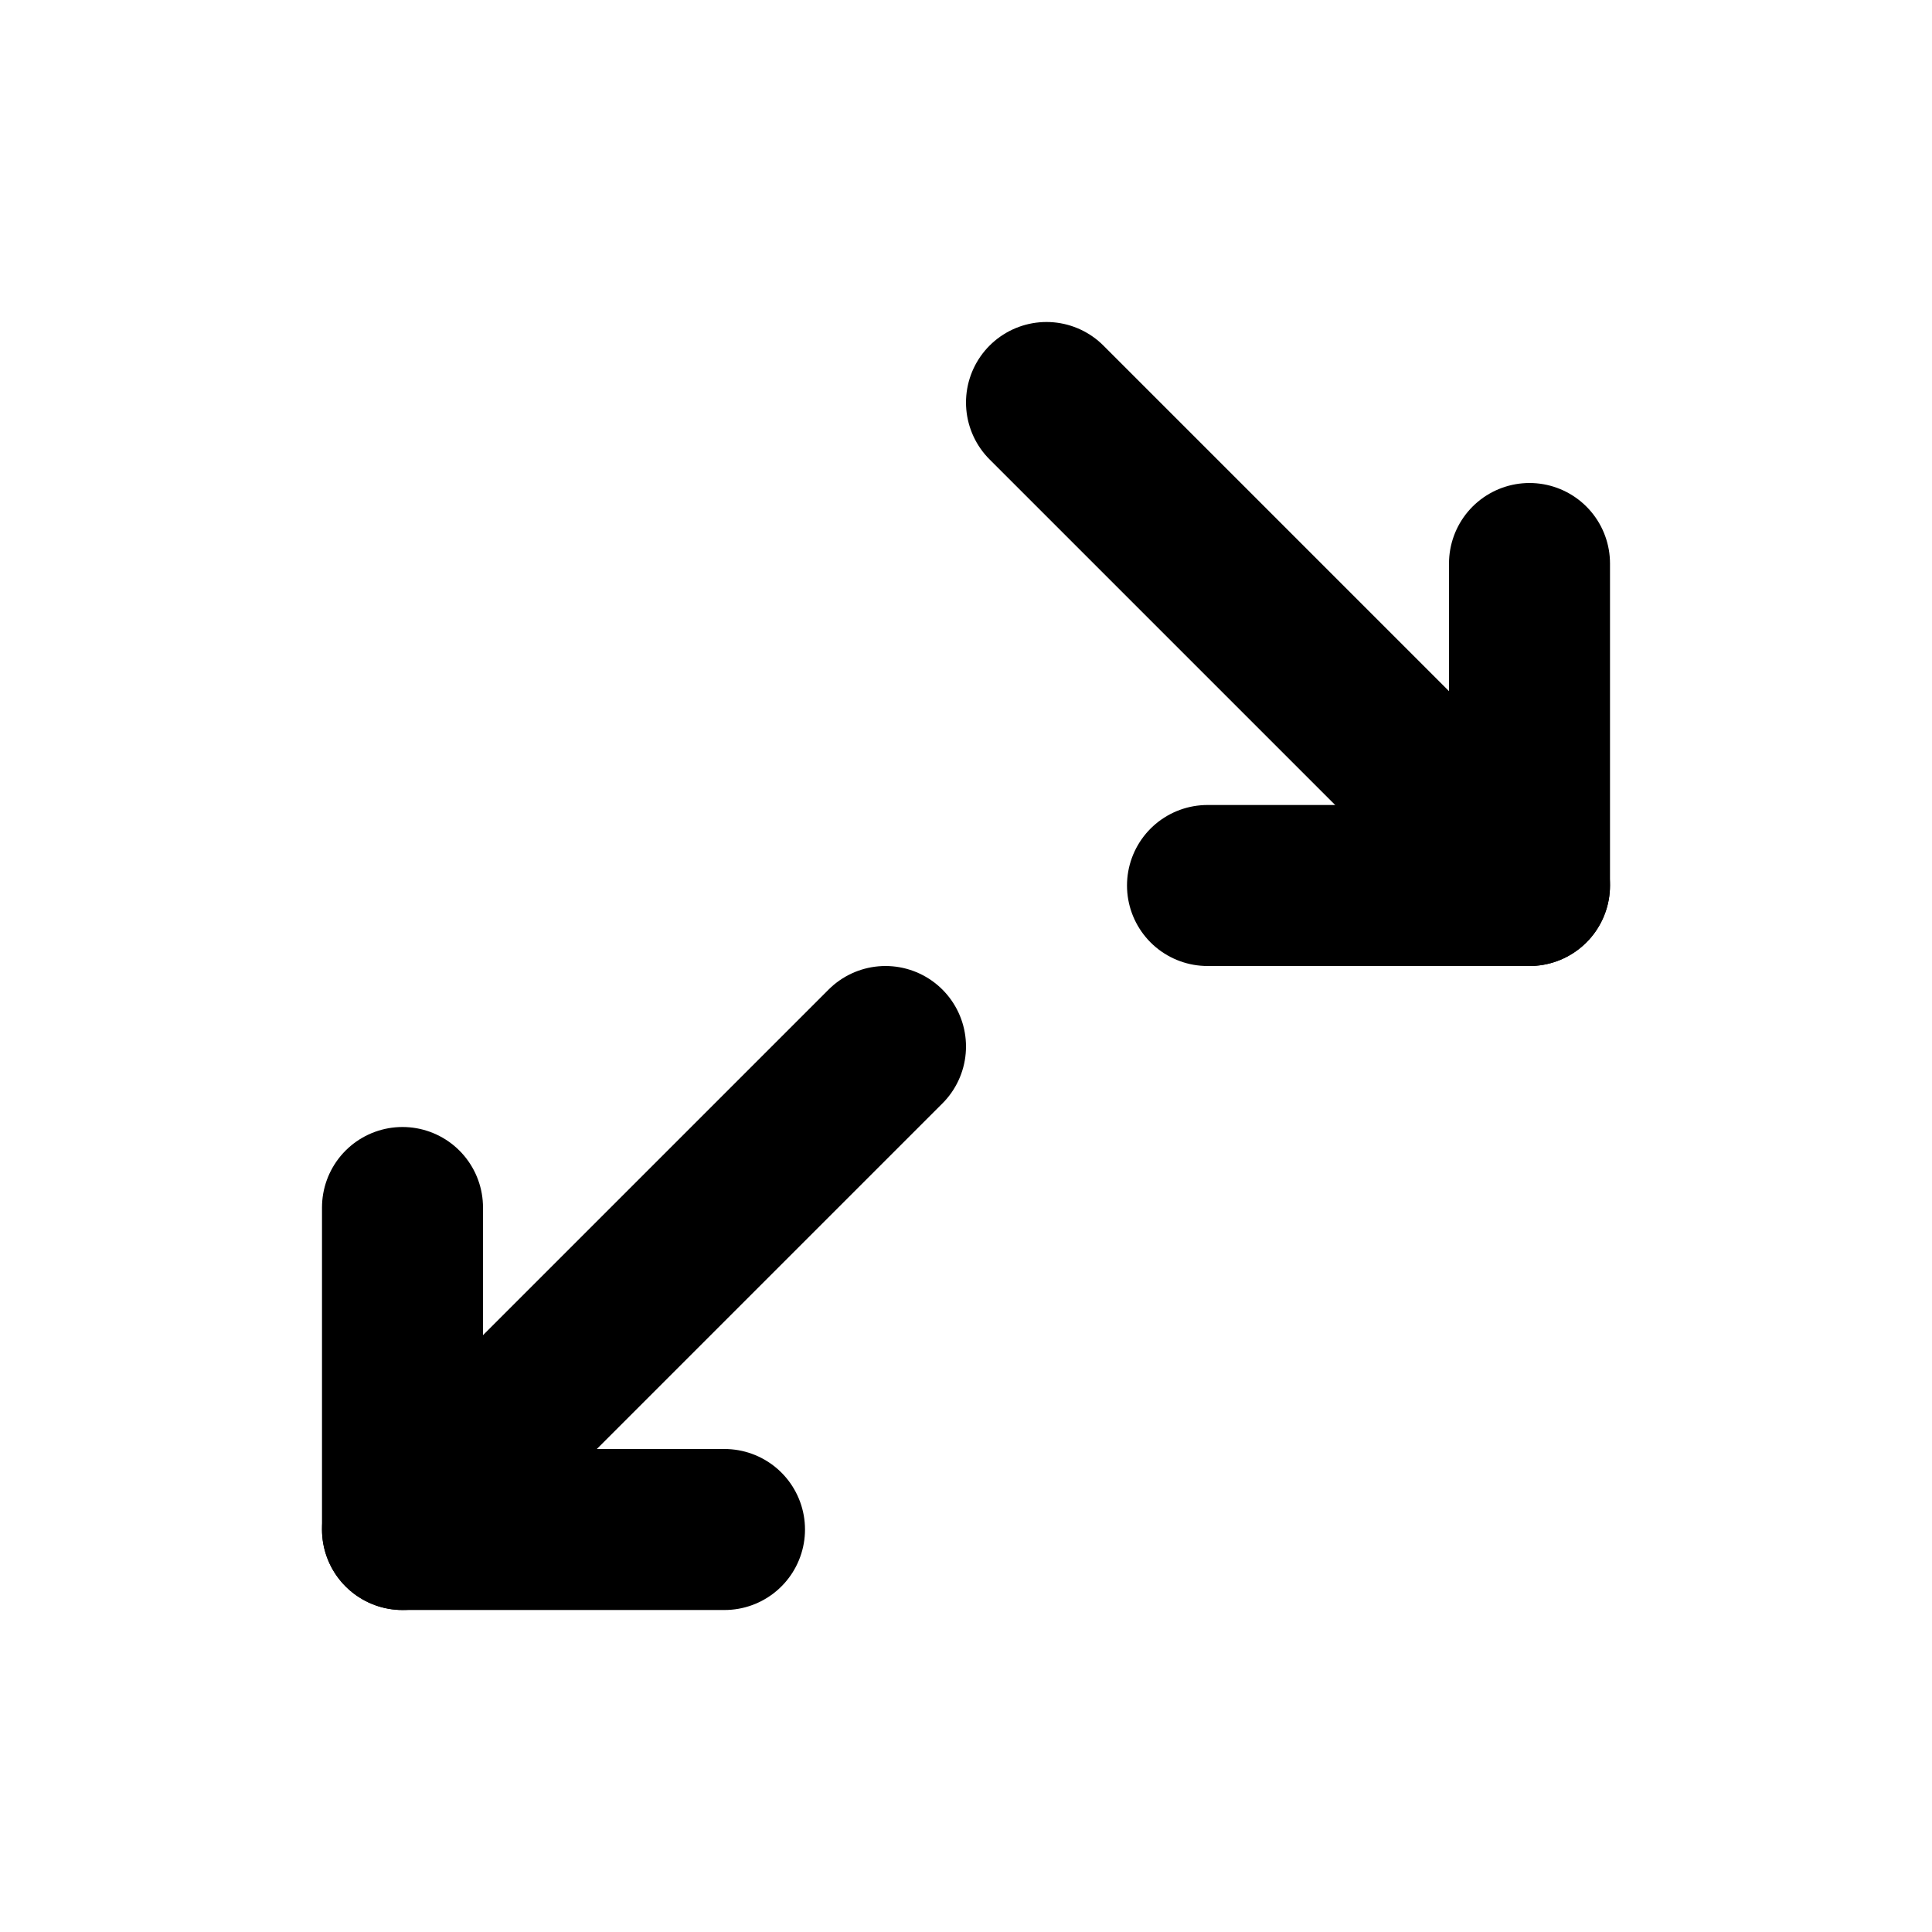 <svg width="24" height="24" viewBox="0 0 24 24"
     fill="none"
     stroke="currentColor"
     stroke-width="2"
     stroke-linecap="round"
     stroke-linejoin="round"
     xmlns="http://www.w3.org/2000/svg">
  <!-- arrow up-right -->
  <path d="M5 19L11 13" />
  <path d="M9 19H5V15" />

  <!-- arrow down-left -->
  <path d="M13 5L19 11" />
  <path d="M19 7V11H15" />
</svg>